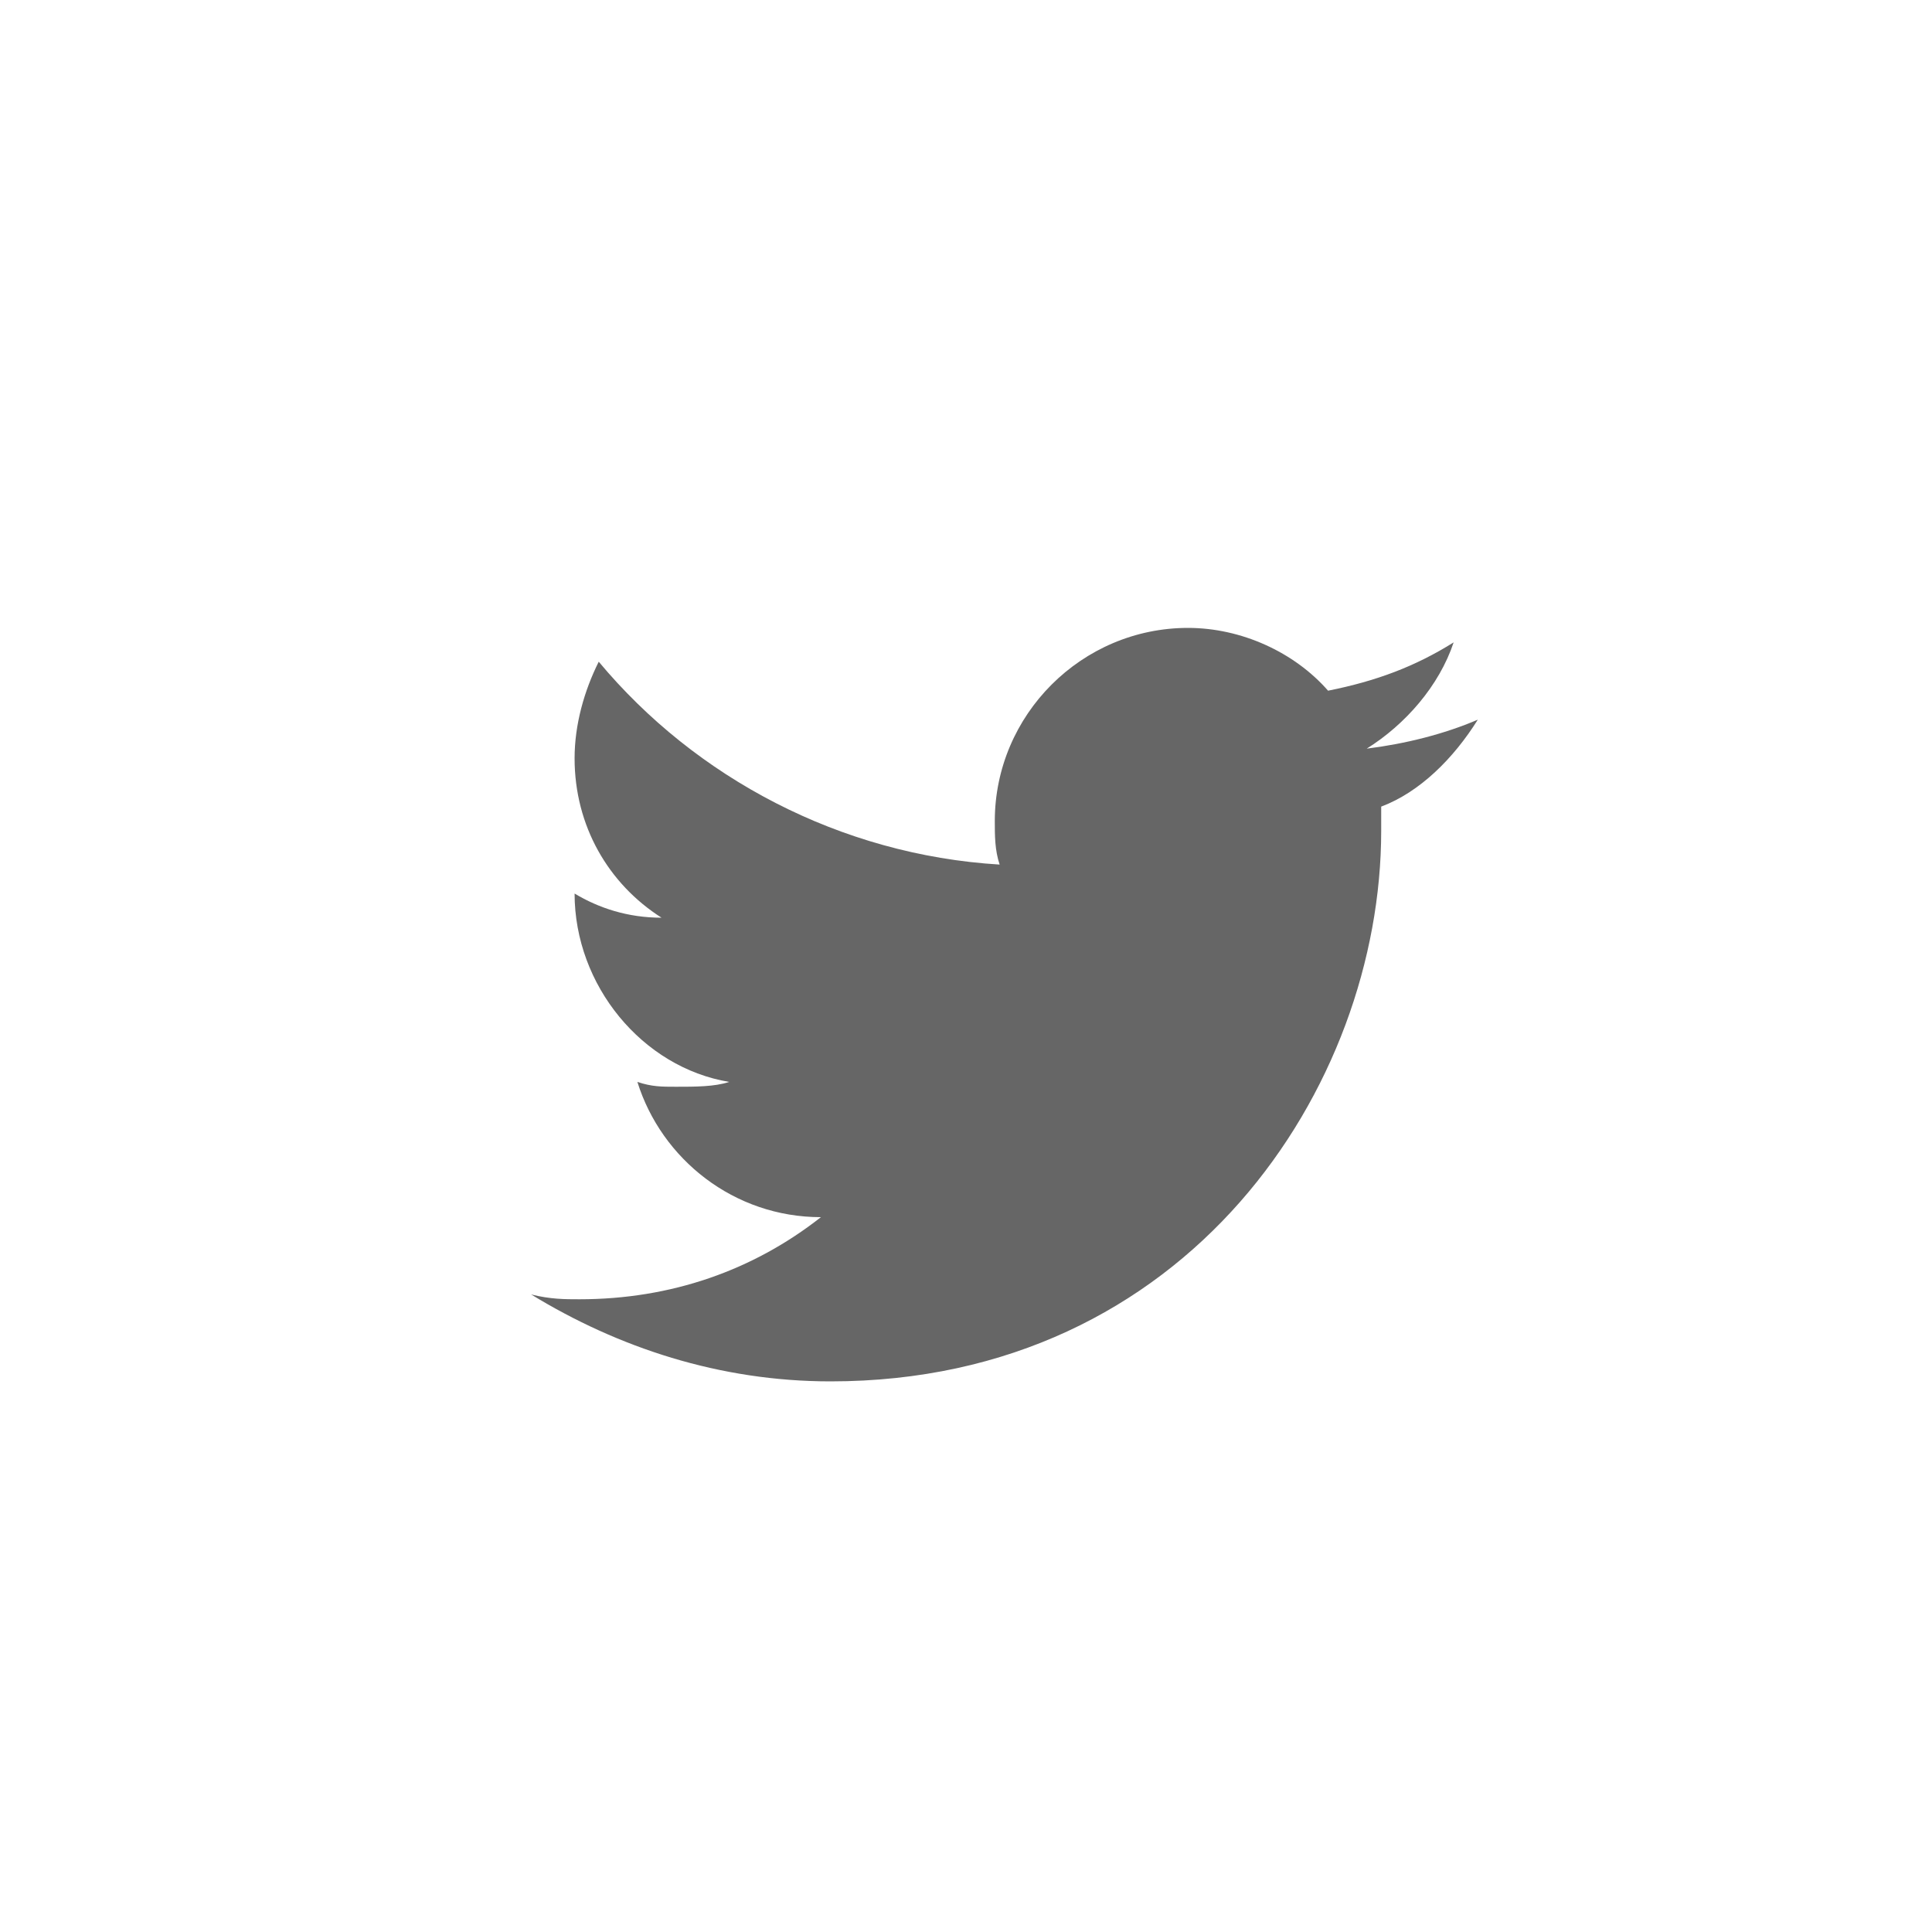 <svg width="32" height="32" viewBox="0 0 32 32" fill="none" xmlns="http://www.w3.org/2000/svg">
<path d="M24.477 11.92C23.917 12.16 23.277 12.32 22.637 12.4C23.277 12 23.837 11.36 24.077 10.64C23.437 11.04 22.797 11.28 21.997 11.44C21.437 10.8 20.557 10.4 19.677 10.4C17.917 10.4 16.477 11.84 16.477 13.6C16.477 13.84 16.477 14.08 16.557 14.32C13.917 14.16 11.517 12.88 9.917 10.96C9.677 11.44 9.517 12 9.517 12.56C9.517 13.68 10.077 14.64 10.957 15.2C10.397 15.2 9.917 15.04 9.517 14.8C9.517 16.32 10.637 17.68 12.077 17.92C11.837 18 11.517 18 11.197 18C10.957 18 10.797 18 10.557 17.92C10.957 19.2 12.157 20.16 13.597 20.16C12.477 21.04 11.117 21.52 9.597 21.52C9.357 21.52 9.117 21.52 8.797 21.44C10.237 22.32 11.917 22.88 13.757 22.88C19.677 22.88 22.877 18 22.877 13.76V13.36C23.517 13.12 24.077 12.56 24.477 11.92Z" fill="black" fill-opacity="0.6"/>
</svg>
